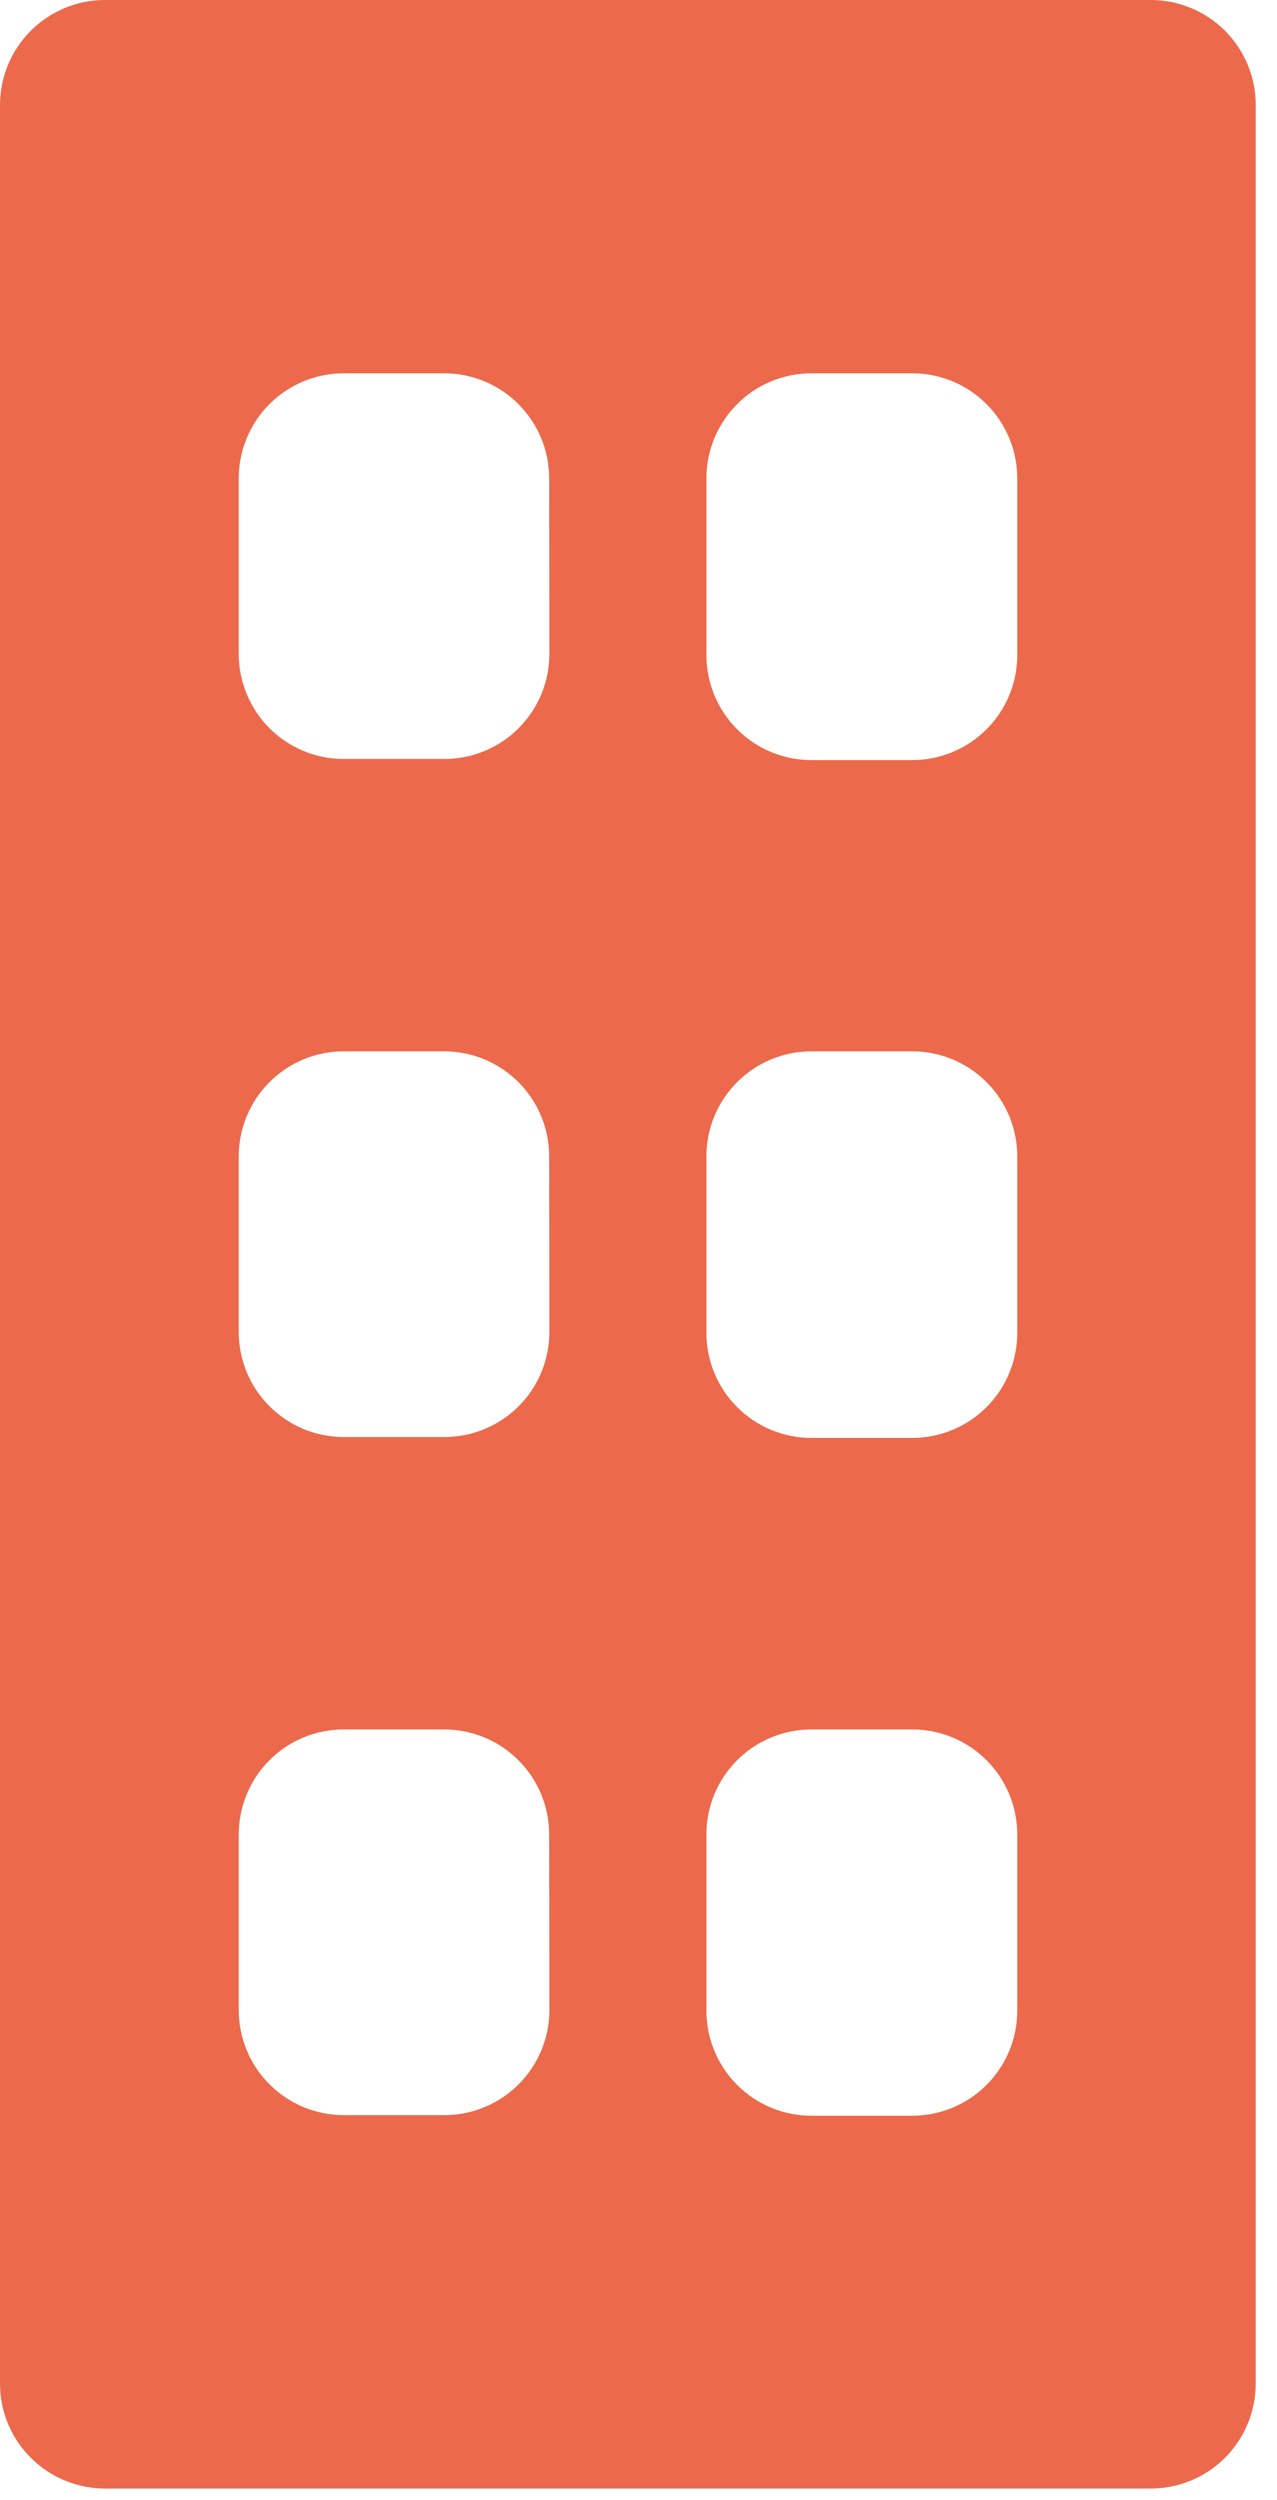 <svg width="23" height="45" viewBox="0 0 23 45" fill="none" xmlns="http://www.w3.org/2000/svg">
<path d="M20.727 0H1.89C1.389 0 0.908 0.2 0.554 0.554C0.199 0.909 -7.01018e-08 1.39 0 1.891L0 42.9C-7.01018e-08 43.401 0.199 43.882 0.554 44.237C0.908 44.591 1.389 44.791 1.89 44.791H20.727C21.228 44.791 21.709 44.591 22.064 44.237C22.418 43.882 22.617 43.401 22.617 42.9V1.891C22.617 1.39 22.418 0.909 22.064 0.554C21.709 0.2 21.228 0 20.727 0V0ZM9.895 36.18C9.895 36.429 9.846 36.675 9.75 36.904C9.655 37.134 9.515 37.342 9.339 37.518C9.163 37.694 8.954 37.833 8.725 37.927C8.495 38.022 8.249 38.071 8 38.07H6.187C5.686 38.069 5.207 37.869 4.853 37.515C4.499 37.161 4.3 36.681 4.3 36.18V33.019C4.3 32.517 4.499 32.036 4.854 31.682C5.208 31.327 5.689 31.128 6.191 31.128H8C8.502 31.128 8.983 31.327 9.337 31.682C9.692 32.036 9.891 32.517 9.891 33.019L9.895 36.18ZM9.895 23.98C9.893 24.481 9.693 24.961 9.338 25.315C8.982 25.668 8.501 25.866 8 25.865H6.187C5.686 25.864 5.207 25.664 4.853 25.31C4.499 24.956 4.3 24.476 4.3 23.975V20.814C4.3 20.312 4.499 19.831 4.854 19.477C5.208 19.122 5.689 18.923 6.191 18.923H8C8.502 18.923 8.983 19.122 9.337 19.477C9.692 19.831 9.891 20.312 9.891 20.814L9.895 23.98ZM9.895 11.78C9.892 12.28 9.691 12.759 9.336 13.112C8.981 13.465 8.5 13.662 8 13.661H6.187C5.686 13.66 5.206 13.46 4.852 13.106C4.499 12.751 4.3 12.271 4.3 11.77V8.609C4.3 8.108 4.5 7.627 4.854 7.273C5.209 6.918 5.69 6.719 6.191 6.719H8C8.501 6.719 8.982 6.918 9.337 7.273C9.691 7.627 9.891 8.108 9.891 8.609L9.895 11.78ZM18.322 36.19C18.322 36.691 18.123 37.172 17.768 37.527C17.413 37.882 16.933 38.081 16.431 38.081H14.614C14.113 38.081 13.632 37.882 13.277 37.527C12.922 37.172 12.723 36.691 12.723 36.19V33.019C12.723 32.517 12.922 32.036 13.277 31.682C13.632 31.327 14.113 31.128 14.614 31.128H16.431C16.933 31.128 17.413 31.327 17.768 31.682C18.123 32.036 18.322 32.517 18.322 33.019V36.19ZM18.322 23.99C18.322 24.238 18.273 24.484 18.178 24.714C18.083 24.943 17.944 25.151 17.768 25.327C17.593 25.503 17.384 25.642 17.155 25.737C16.925 25.832 16.679 25.881 16.431 25.881H14.614C14.113 25.881 13.632 25.682 13.277 25.327C12.922 24.973 12.723 24.491 12.723 23.99V20.814C12.723 20.312 12.922 19.831 13.277 19.477C13.632 19.122 14.113 18.923 14.614 18.923H16.431C16.933 18.923 17.413 19.122 17.768 19.477C18.123 19.831 18.322 20.312 18.322 20.814V23.99ZM18.322 11.79C18.322 12.291 18.123 12.773 17.768 13.127C17.413 13.482 16.933 13.681 16.431 13.681H14.614C14.113 13.681 13.632 13.482 13.277 13.127C12.922 12.773 12.723 12.291 12.723 11.79V8.609C12.723 8.108 12.923 7.627 13.277 7.273C13.632 6.918 14.113 6.719 14.614 6.719H16.431C16.932 6.719 17.413 6.918 17.768 7.273C18.122 7.627 18.322 8.108 18.322 8.609V11.79Z" fill="#ED694B"/>
</svg>
